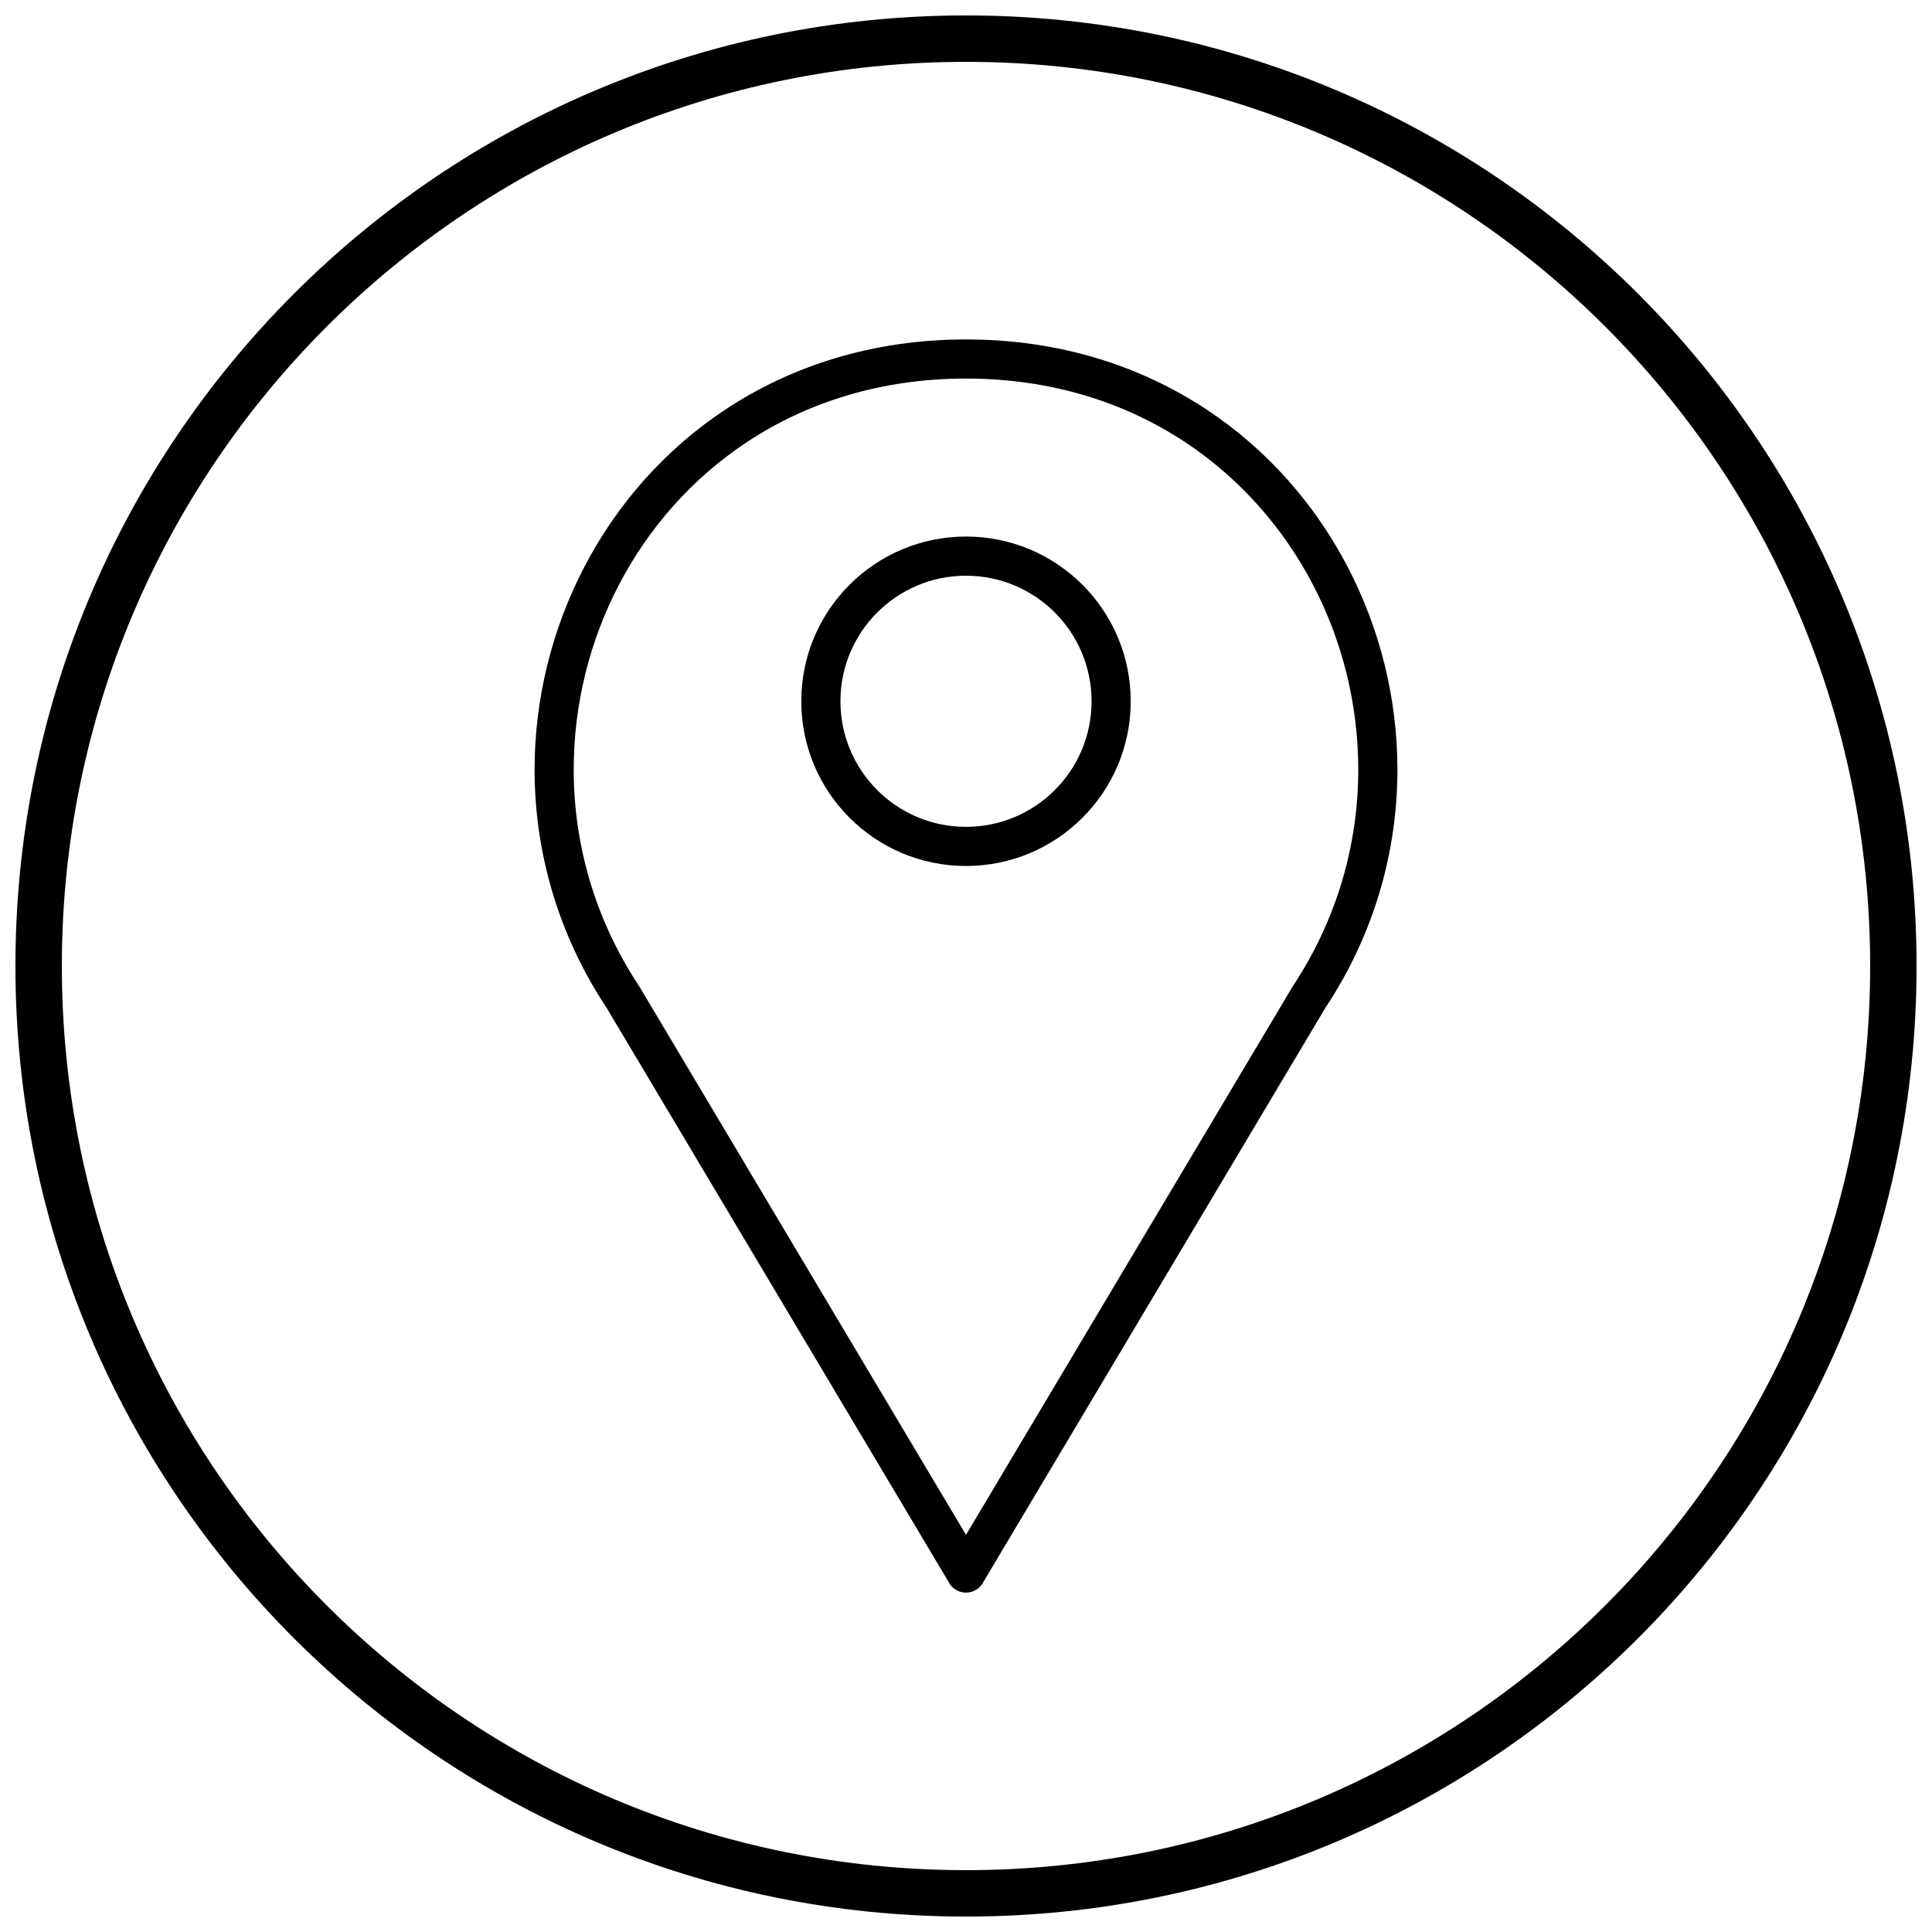 <?xml version="1.0" encoding="UTF-8"?>
<!-- Uploaded to: SVG Repo, www.svgrepo.com, Generator: SVG Repo Mixer Tools -->
<svg width="800px" height="800px" version="1.1" viewBox="144 144 512 512" xmlns="http://www.w3.org/2000/svg">
 <defs>
  <clipPath id="a">
   <path d="m148.09 148.09h503.81v503.81h-503.81z"/>
  </clipPath>
 </defs>
 <path d="m395.34 563.15-90.543-152-0.125-0.191-0.004 0.004-0.059-0.102c-12.945-19.641-18.941-41.484-18.941-62.93 0-18.801 4.629-37.328 13.246-53.812 8.621-16.496 21.234-30.918 37.188-41.5 17.574-11.656 39.164-18.664 63.898-18.664 24.738 0 46.328 7.008 63.898 18.664 15.957 10.586 28.566 25.008 37.188 41.5 8.617 16.484 13.246 35.008 13.246 53.812 0 21.551-6.059 43.504-19.133 63.219l-0.012 0.016 0.008 0.004c-0.031 0.043-0.059 0.09-0.09 0.133l-90.664 152.21 0.016 0.008c-1.465 2.461-4.652 3.269-7.113 1.801-0.898-0.535-1.574-1.297-2-2.168zm-81.773-157.5 86.43 145.1 86.219-144.74c0.098-0.199 0.207-0.391 0.332-0.582l0.008 0.008c11.887-17.922 17.395-37.895 17.395-57.512 0-17.18-4.203-34.059-12.031-49.027-7.82-14.961-19.262-28.043-33.742-37.652-15.93-10.57-35.582-16.922-58.184-16.922-22.602 0-42.25 6.352-58.184 16.922-14.48 9.605-25.922 22.691-33.742 37.648-7.824 14.969-12.031 31.848-12.031 49.027 0 19.52 5.453 39.391 17.219 57.242 0.113 0.152 0.219 0.309 0.32 0.477l-0.016 0.008z"/>
 <path d="m400 286.19c12.055 0 22.969 4.887 30.867 12.785 7.898 7.898 12.785 18.812 12.785 30.867 0 12.055-4.887 22.969-12.785 30.867-7.898 7.898-18.812 12.785-30.867 12.785s-22.969-4.887-30.867-12.785c-7.898-7.898-12.785-18.812-12.785-30.867 0-12.055 4.887-22.969 12.785-30.867 7.898-7.898 18.812-12.785 30.867-12.785zm23.531 20.125c-6.023-6.023-14.34-9.746-23.531-9.746s-17.508 3.727-23.531 9.746c-6.019 6.019-9.746 14.34-9.746 23.531s3.727 17.508 9.746 23.531c6.023 6.019 14.34 9.746 23.531 9.746s17.508-3.727 23.531-9.746c6.019-6.023 9.746-14.34 9.746-23.531s-3.727-17.508-9.746-23.531z"/>
 <g clip-path="url(#a)">
  <path d="m400 148.09c139.12 0 251.91 112.78 251.91 251.91s-112.78 251.91-251.91 251.91-251.91-112.78-251.91-251.91 112.78-251.91 251.91-251.91zm0 12.301c132.33 0 239.61 107.27 239.61 239.61s-107.27 239.61-239.61 239.61-239.61-107.27-239.61-239.61 107.27-239.61 239.61-239.61z" fill-rule="evenodd"/>
 </g>
</svg>